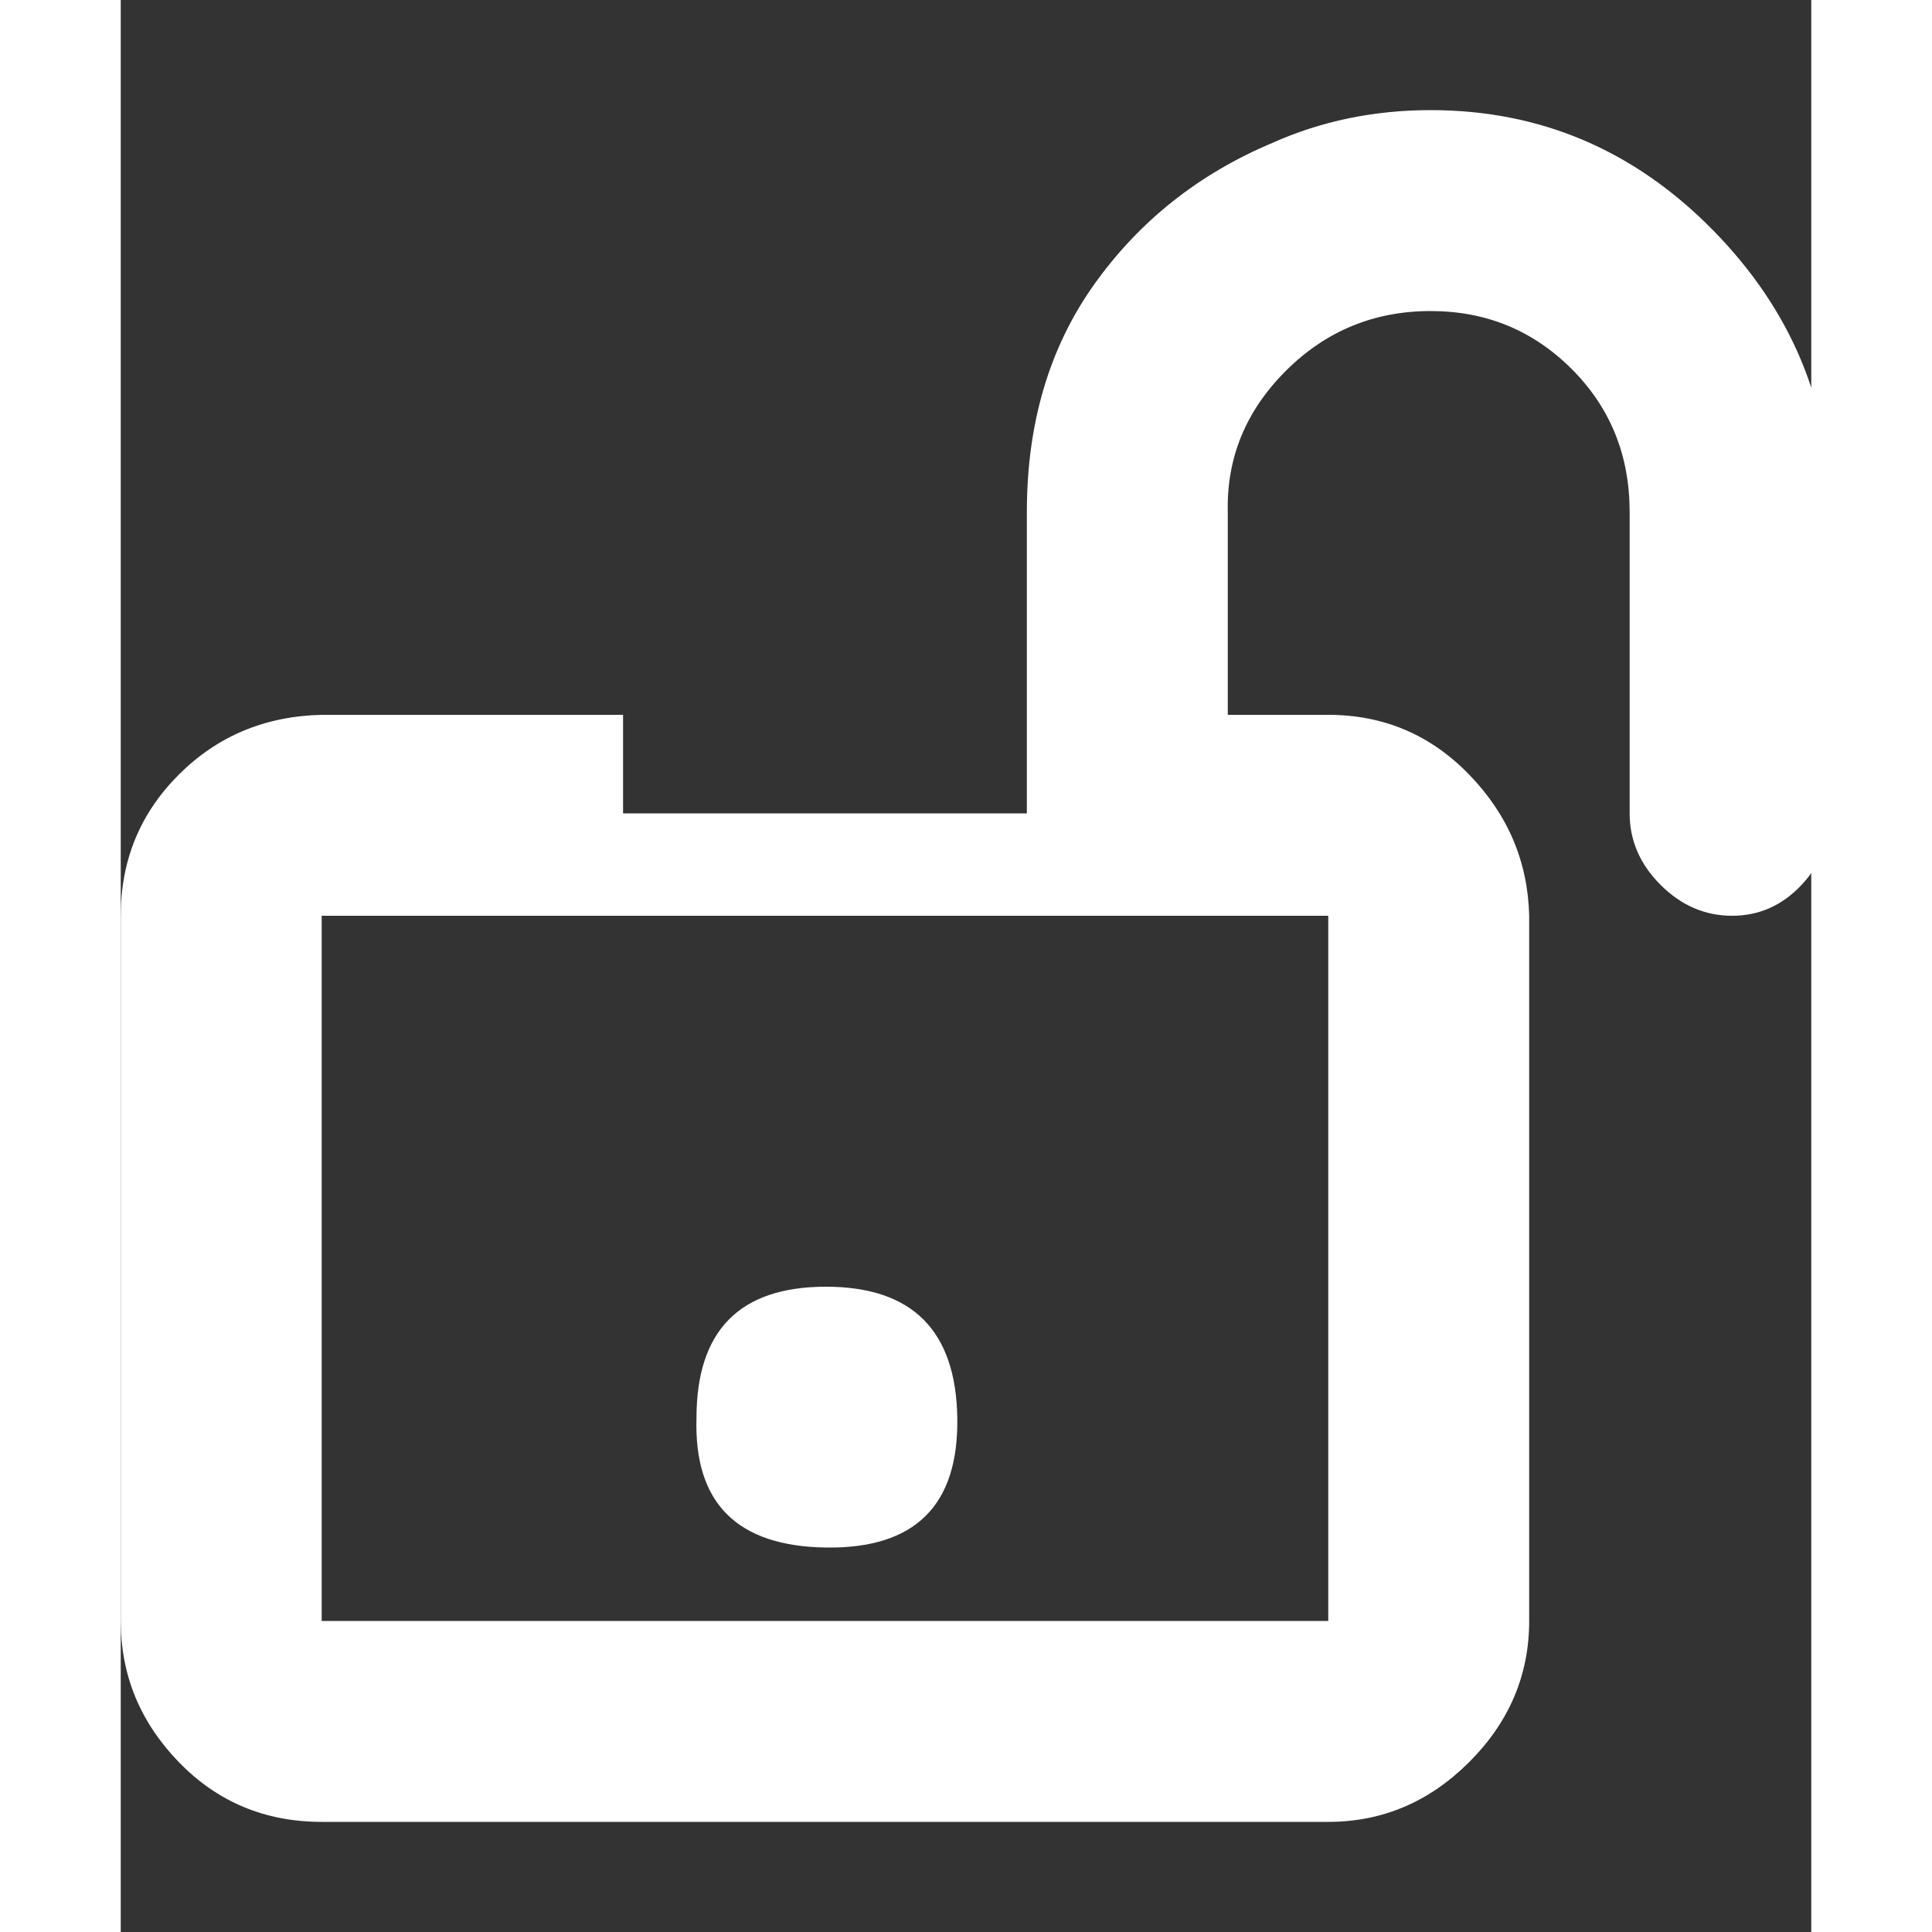 <?xml version="1.0" ?><svg version="1.1" xmlns="http://www.w3.org/2000/svg" width="250" height="250" viewBox="0 0 28 32">
<rect x="0" y="0" width="28" height="32" fill="#333333" stroke="none"/>
<path style="fill:#ffffff" d="M9.536 23.488q0-2.176 2.144-2.176t2.176 2.176-2.176 2.144-2.144-2.144zM0 15.168q0-1.376 0.96-2.336t2.368-0.992h4.992v1.632h6.688v-4.992q0-2.208 1.12-3.776t2.944-2.336q1.216-0.544 2.624-0.544 2.72 0 4.672 1.984t1.952 4.672v4.992q0 0.672-0.48 1.184t-1.152 0.512-1.184-0.512-0.512-1.184v-4.992q0-1.408-0.96-2.368t-2.336-0.96q-1.408 0-2.4 0.992t-0.96 2.336v3.36h1.664q1.376 0 2.336 0.992t0.992 2.336v11.68q0 1.344-0.992 2.336t-2.336 0.992h-16.672q-1.408 0-2.368-0.992t-0.96-2.336v-11.68zM20 26.848v-11.68h-16.672v11.68h16.672z"></path>
</svg>